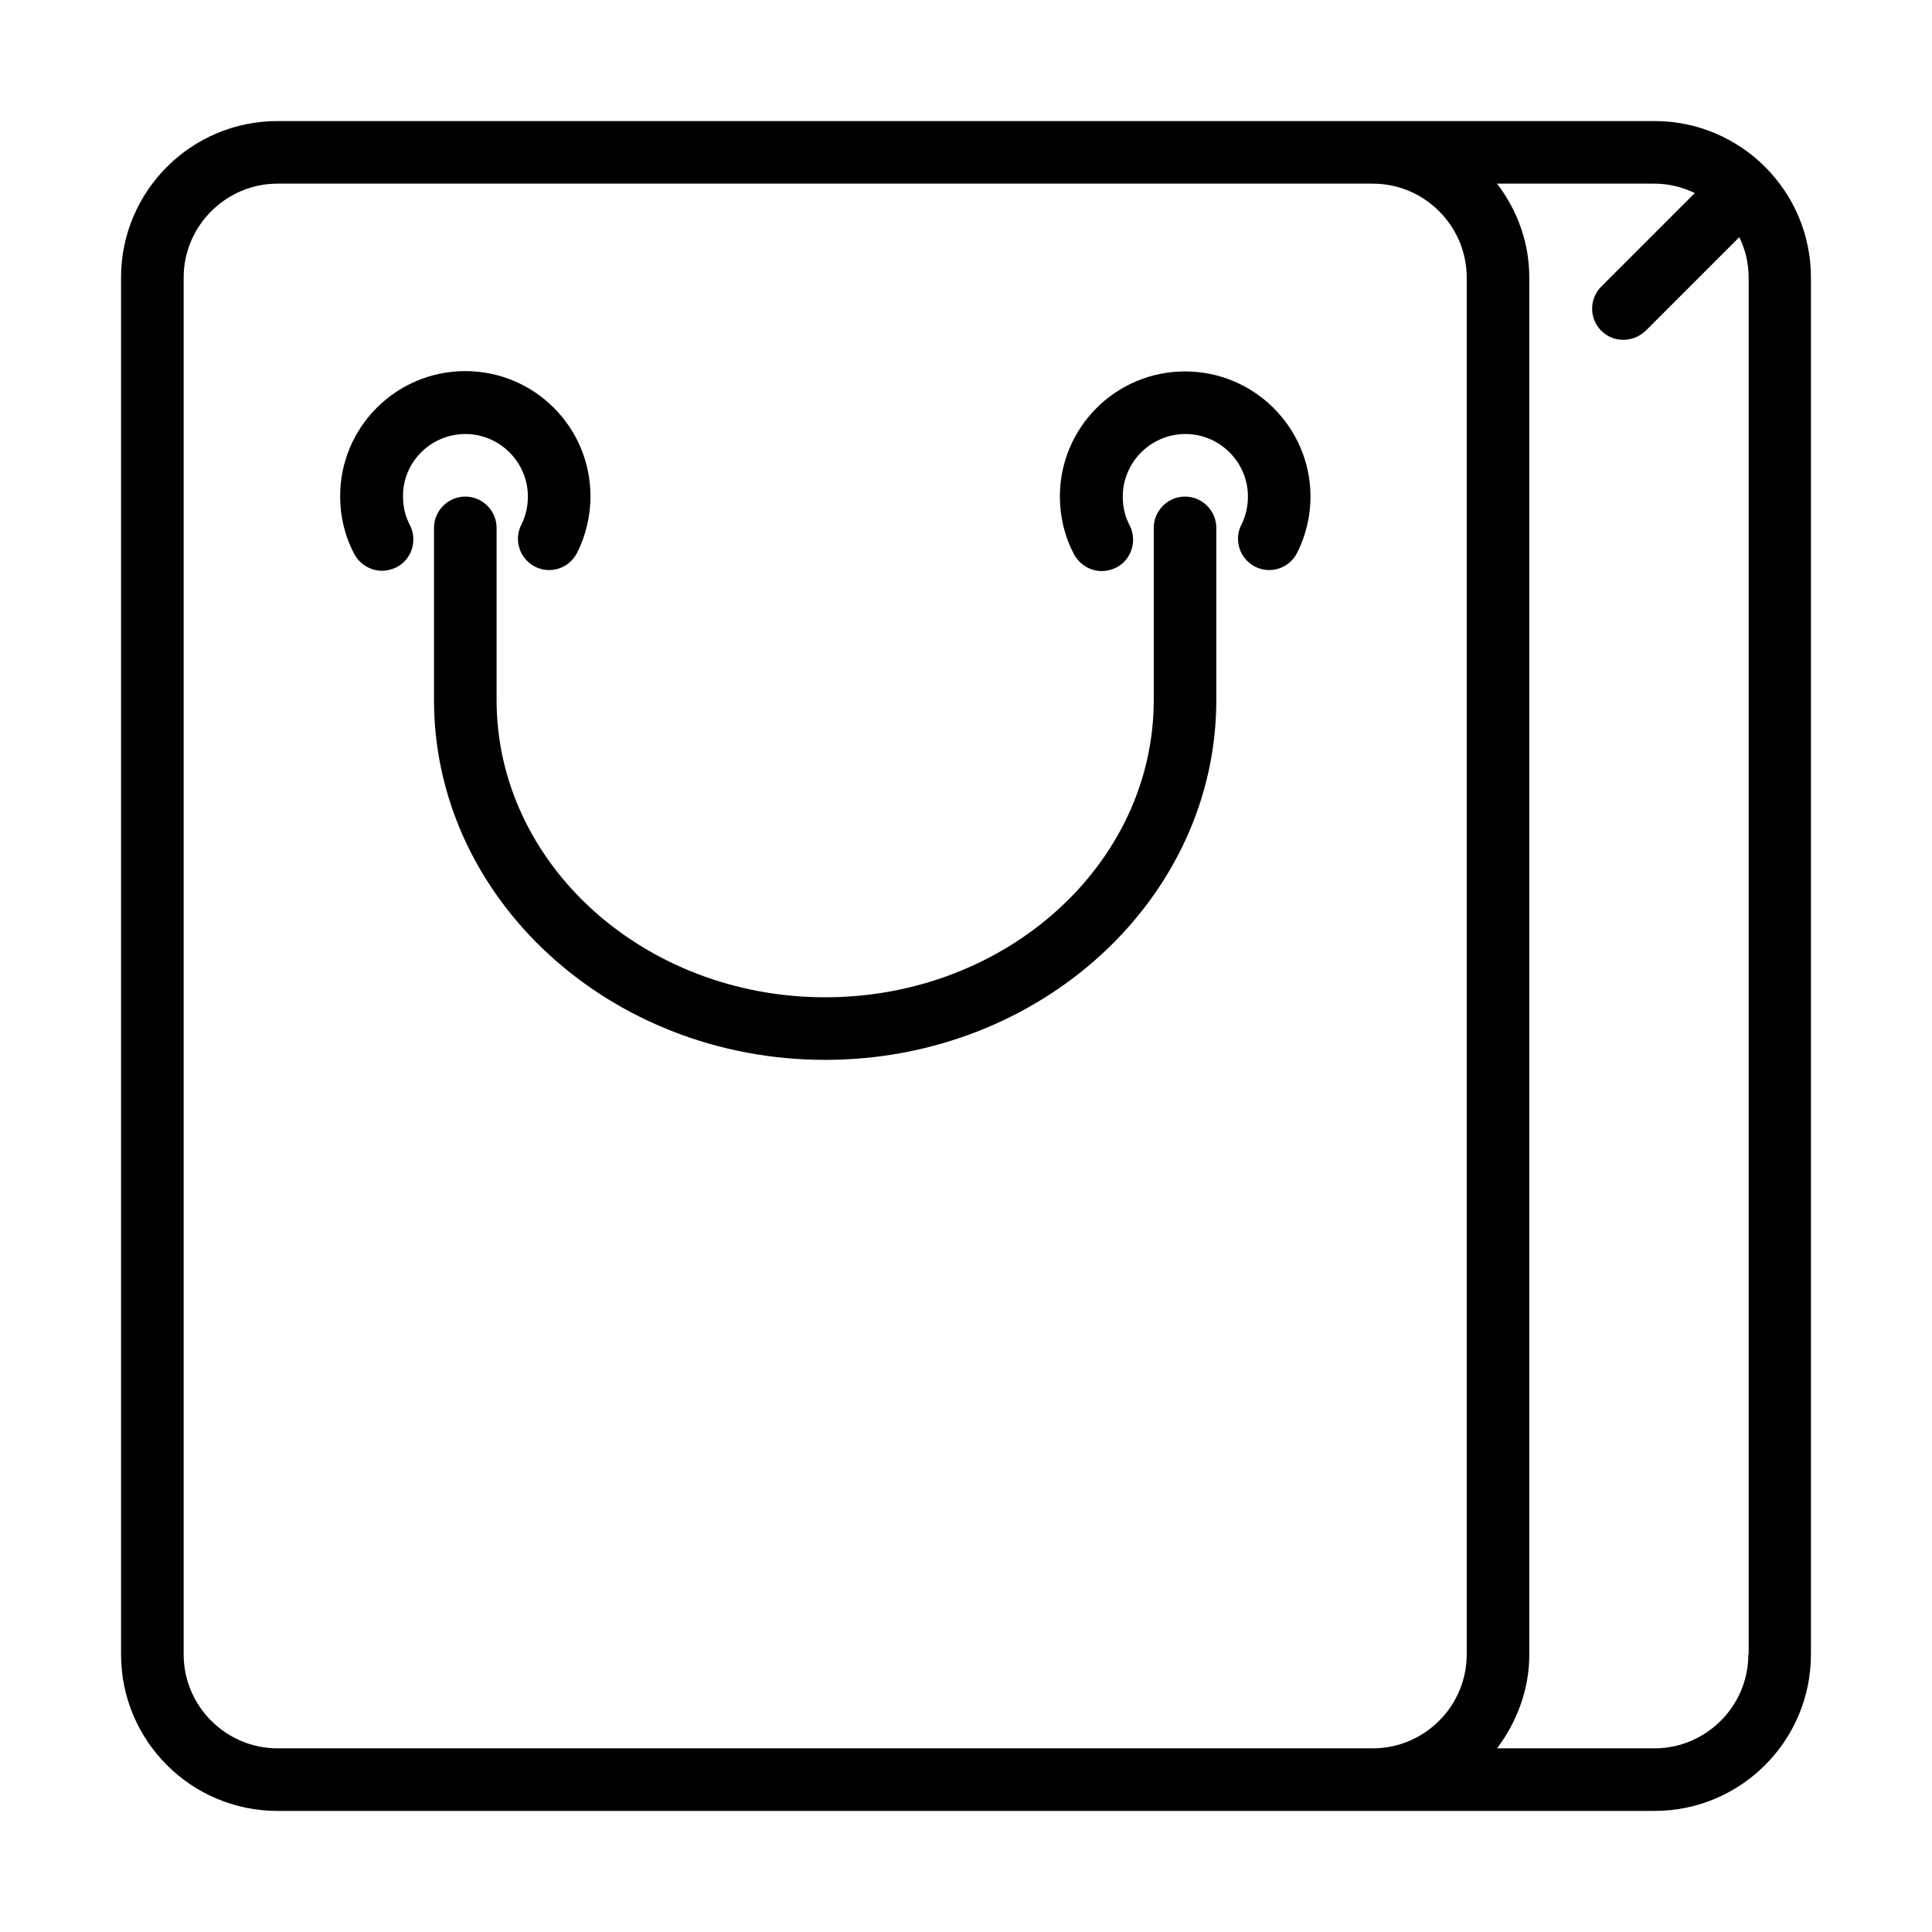 <?xml version="1.0" encoding="UTF-8"?>
<!-- Uploaded to: SVG Repo, www.svgrepo.com, Generator: SVG Repo Mixer Tools -->
<svg fill="#000000" width="800px" height="800px" version="1.1" viewBox="144 144 512 512" xmlns="http://www.w3.org/2000/svg">
 <g>
  <path d="m582.45 176.08h-364.9c-22.891 0-41.469 18.578-41.469 41.469v364.9c0 22.887 18.578 41.465 41.469 41.465h364.9c22.887 0 41.465-18.578 41.465-41.465v-364.9c0-22.891-18.578-41.469-41.465-41.469zm-348.31 431.25h-16.586c-13.684 0-24.883-11.195-24.883-24.879v-364.9c0-13.684 11.199-24.883 24.883-24.883h290.26c13.684 0 24.879 11.199 24.879 24.883v364.9c0 13.684-11.195 24.879-24.879 24.879zm373.19-24.879c0 13.684-11.195 24.879-24.879 24.879h-41.715c5.223-6.969 8.543-15.508 8.543-24.879v-364.9c0-9.375-3.234-17.914-8.543-24.883h41.715c3.812 0 7.379 0.914 10.695 2.488l-24.793 24.797c-3.234 3.234-3.234 8.461 0 11.695 1.656 1.656 3.731 2.402 5.887 2.402s4.231-0.828 5.887-2.402l24.797-24.797c1.578 3.234 2.488 6.801 2.488 10.699v364.9z"/>
  <path d="m267.31 259.02c9.121 0 16.586 7.465 16.586 16.586 0 2.652-0.582 5.141-1.742 7.465-2.074 4.062-0.414 9.039 3.648 11.113 4.062 2.07 9.039 0.414 11.113-3.652 2.324-4.559 3.566-9.785 3.566-15.008 0-18.328-14.844-33.176-33.172-33.176s-33.172 14.848-33.172 33.176c0 5.305 1.242 10.531 3.731 15.258 1.492 2.82 4.394 4.481 7.379 4.481 1.246 0 2.574-0.332 3.816-0.914 4.062-2.074 5.641-7.133 3.566-11.195-1.242-2.324-1.824-4.894-1.824-7.629-0.082-9.043 7.383-16.504 16.504-16.504z"/>
  <path d="m458.05 242.43c-18.328 0-33.172 14.844-33.172 33.172 0 5.309 1.242 10.531 3.731 15.258 1.492 2.82 4.394 4.481 7.383 4.481 1.242 0 2.57-0.332 3.812-0.914 4.062-2.07 5.641-7.133 3.566-11.195-1.242-2.32-1.824-4.891-1.824-7.629 0-9.121 7.465-16.586 16.586-16.586 9.125 0 16.586 7.465 16.586 16.586 0 2.652-0.578 5.141-1.742 7.465-2.07 4.062-0.414 9.039 3.652 11.113 4.062 2.07 9.039 0.414 11.113-3.652 2.32-4.559 3.562-9.785 3.562-15.008-0.082-18.246-14.926-33.09-33.254-33.09z"/>
  <path d="m458.05 275.6c-4.562 0-8.293 3.731-8.293 8.293v45.613c0 43.457-39.062 78.785-87.078 78.785-48.016 0-87.078-35.328-87.078-78.785v-45.613c0-4.562-3.734-8.293-8.293-8.293-4.562 0-8.293 3.731-8.293 8.293v45.613c0 52.578 46.523 95.371 103.66 95.371 57.141 0 103.66-42.793 103.66-95.371v-45.613c0-4.562-3.731-8.293-8.293-8.293z"/>
 </g>
</svg>
